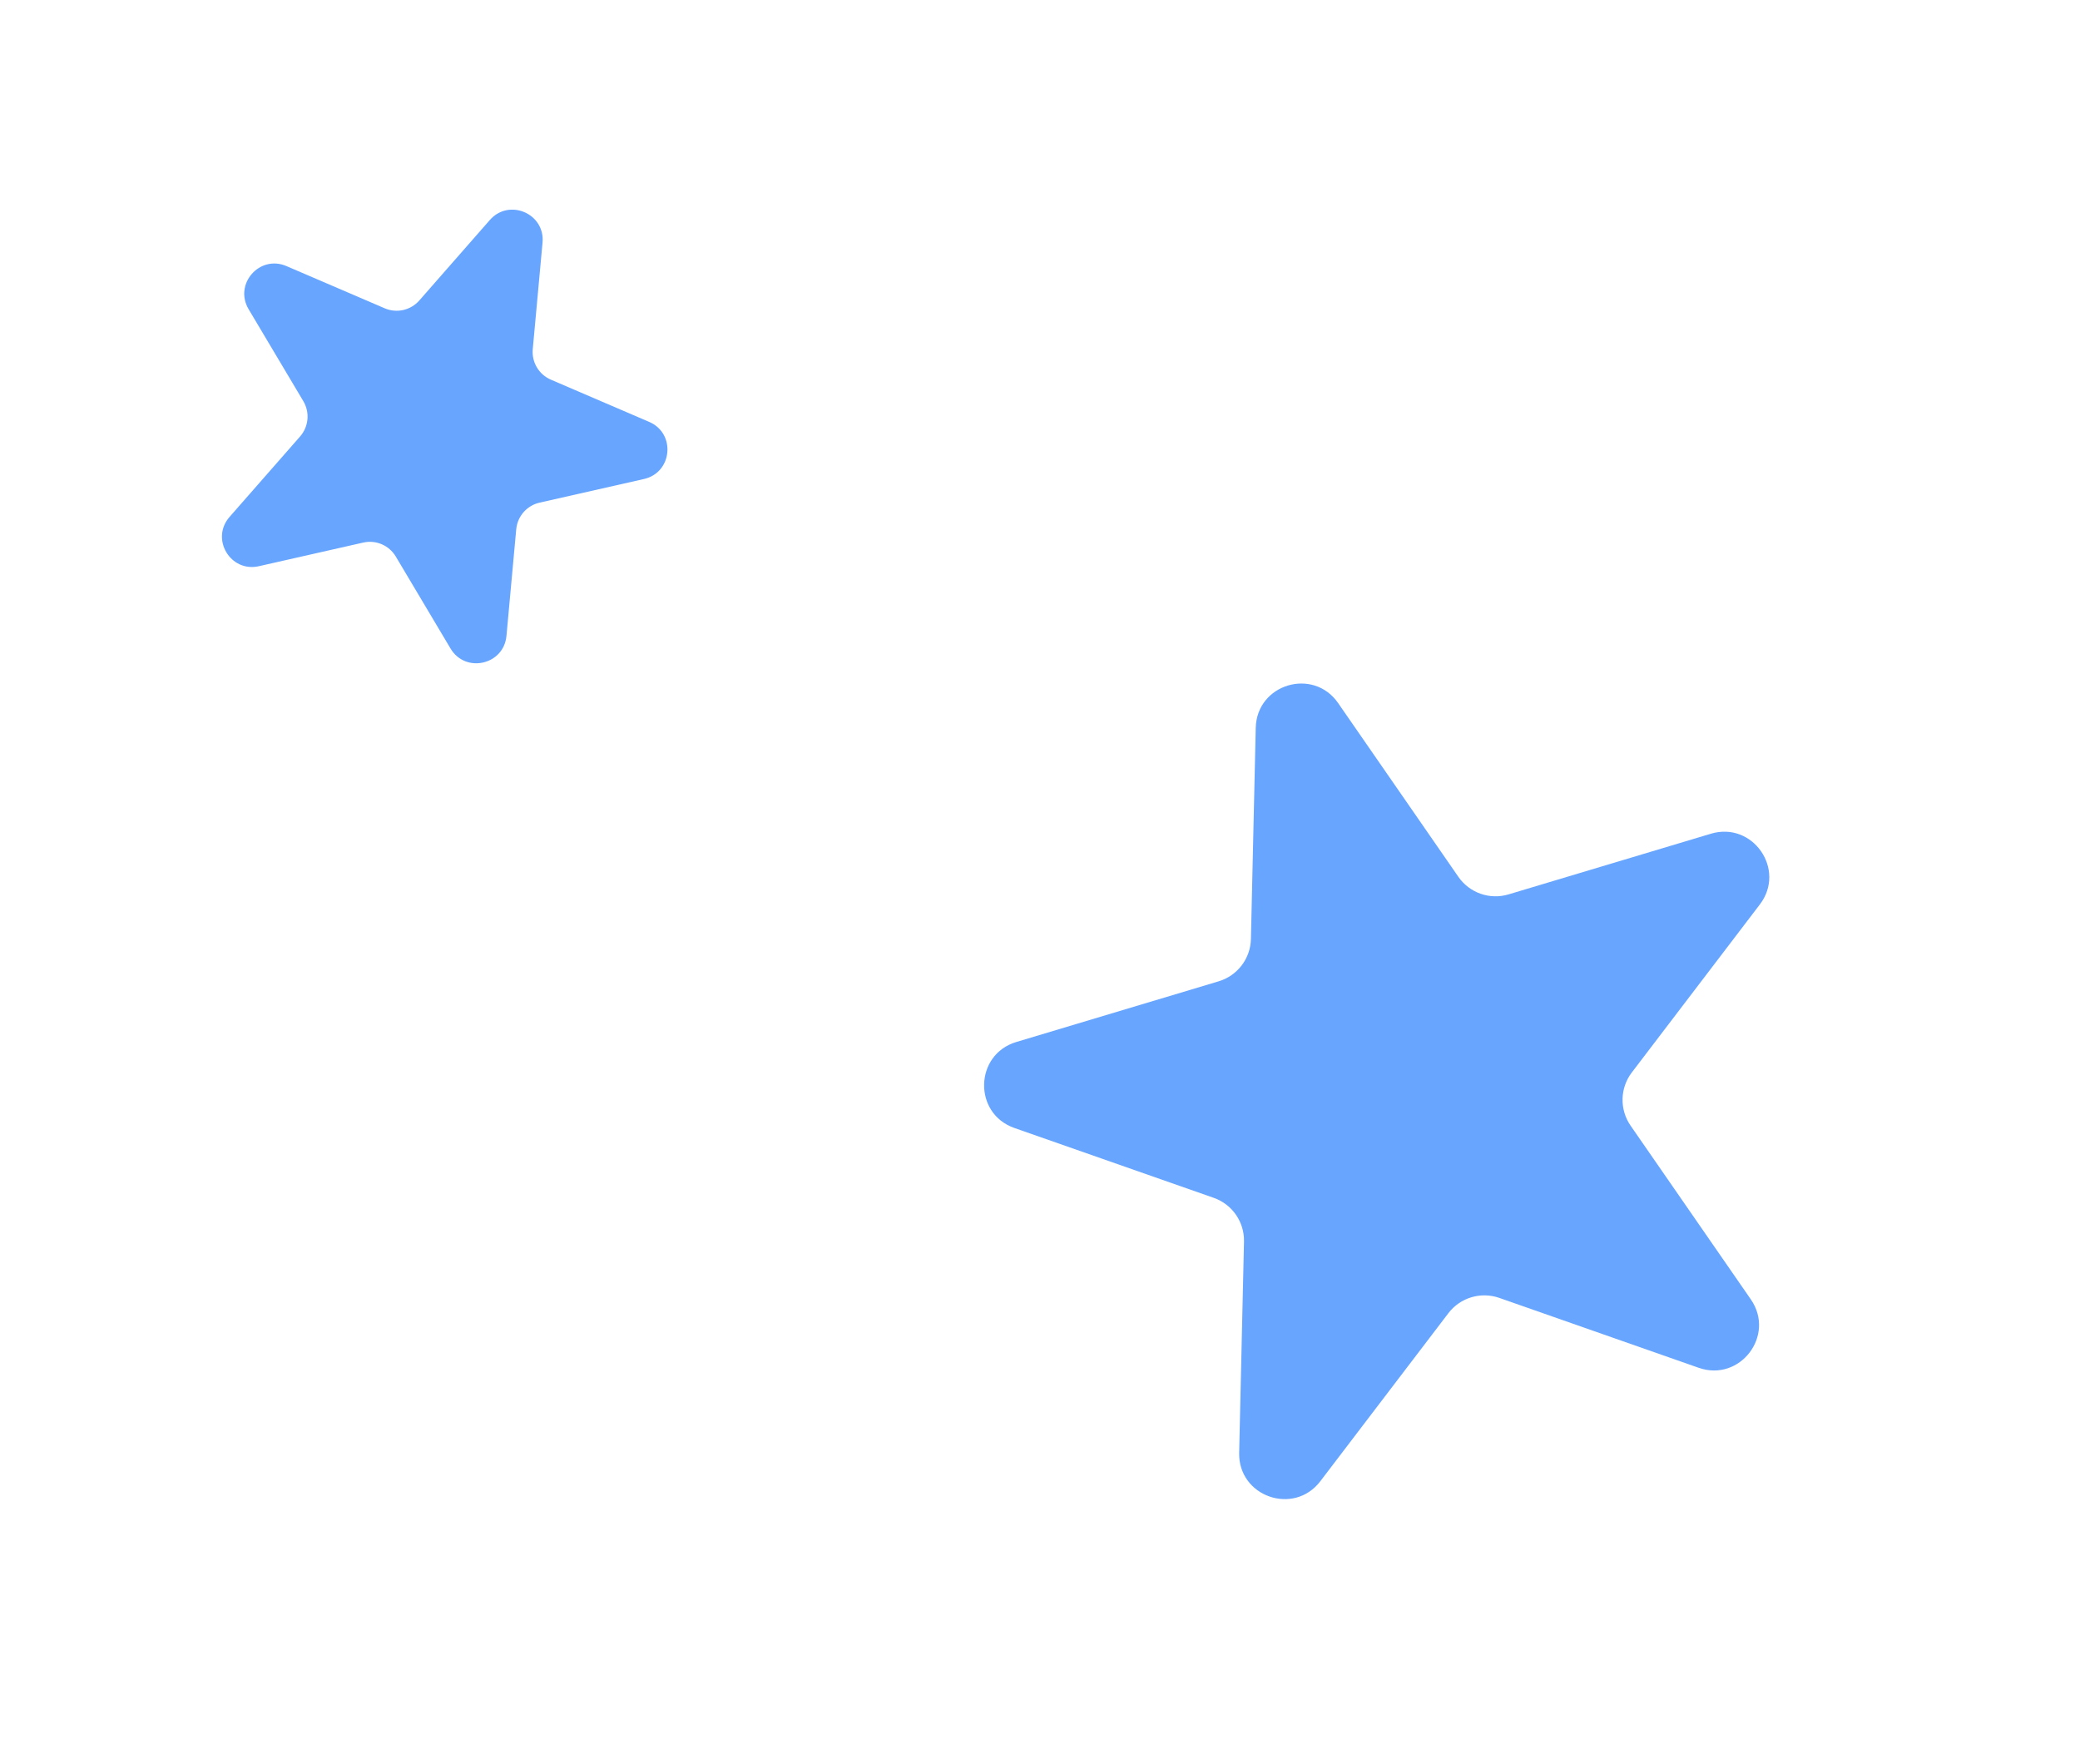 <svg xmlns="http://www.w3.org/2000/svg" width="138" height="117" viewBox="0 0 138 117" fill="none"><path d="M83.314 48.282C83.381 45.377 87.126 44.254 88.78 46.643L96.757 58.168C97.497 59.237 98.841 59.708 100.086 59.334L113.512 55.309C116.295 54.475 118.521 57.69 116.759 60.001L108.263 71.149C107.476 72.183 107.443 73.606 108.183 74.675L116.16 86.2C117.814 88.59 115.444 91.7 112.701 90.739L99.473 86.103C98.247 85.674 96.883 86.083 96.095 87.116L87.599 98.264C85.838 100.576 82.148 99.283 82.214 96.377L82.535 82.365C82.564 81.065 81.754 79.895 80.528 79.465L67.3 74.83C64.557 73.869 64.647 69.96 67.43 69.125L80.856 65.1C82.101 64.727 82.964 63.594 82.994 62.295L83.314 48.282Z" fill="#67A5FF"></path><path d="M16.494 20.512C15.503 18.847 17.221 16.887 19.002 17.651L25.525 20.453C26.322 20.795 27.247 20.585 27.819 19.934L32.499 14.595C33.776 13.138 36.172 14.167 35.995 16.096L35.346 23.167C35.267 24.029 35.752 24.845 36.548 25.187L43.072 27.989C44.852 28.753 44.614 31.349 42.725 31.777L35.8 33.345C34.955 33.536 34.329 34.25 34.25 35.113L33.602 42.183C33.425 44.112 30.882 44.688 29.891 43.023L26.26 36.922C25.817 36.178 24.945 35.803 24.1 35.994L17.175 37.562C15.286 37.99 13.952 35.75 15.23 34.293L19.91 28.955C20.481 28.303 20.568 27.358 20.125 26.613L16.494 20.512Z" fill="#67A5FF"></path></svg>